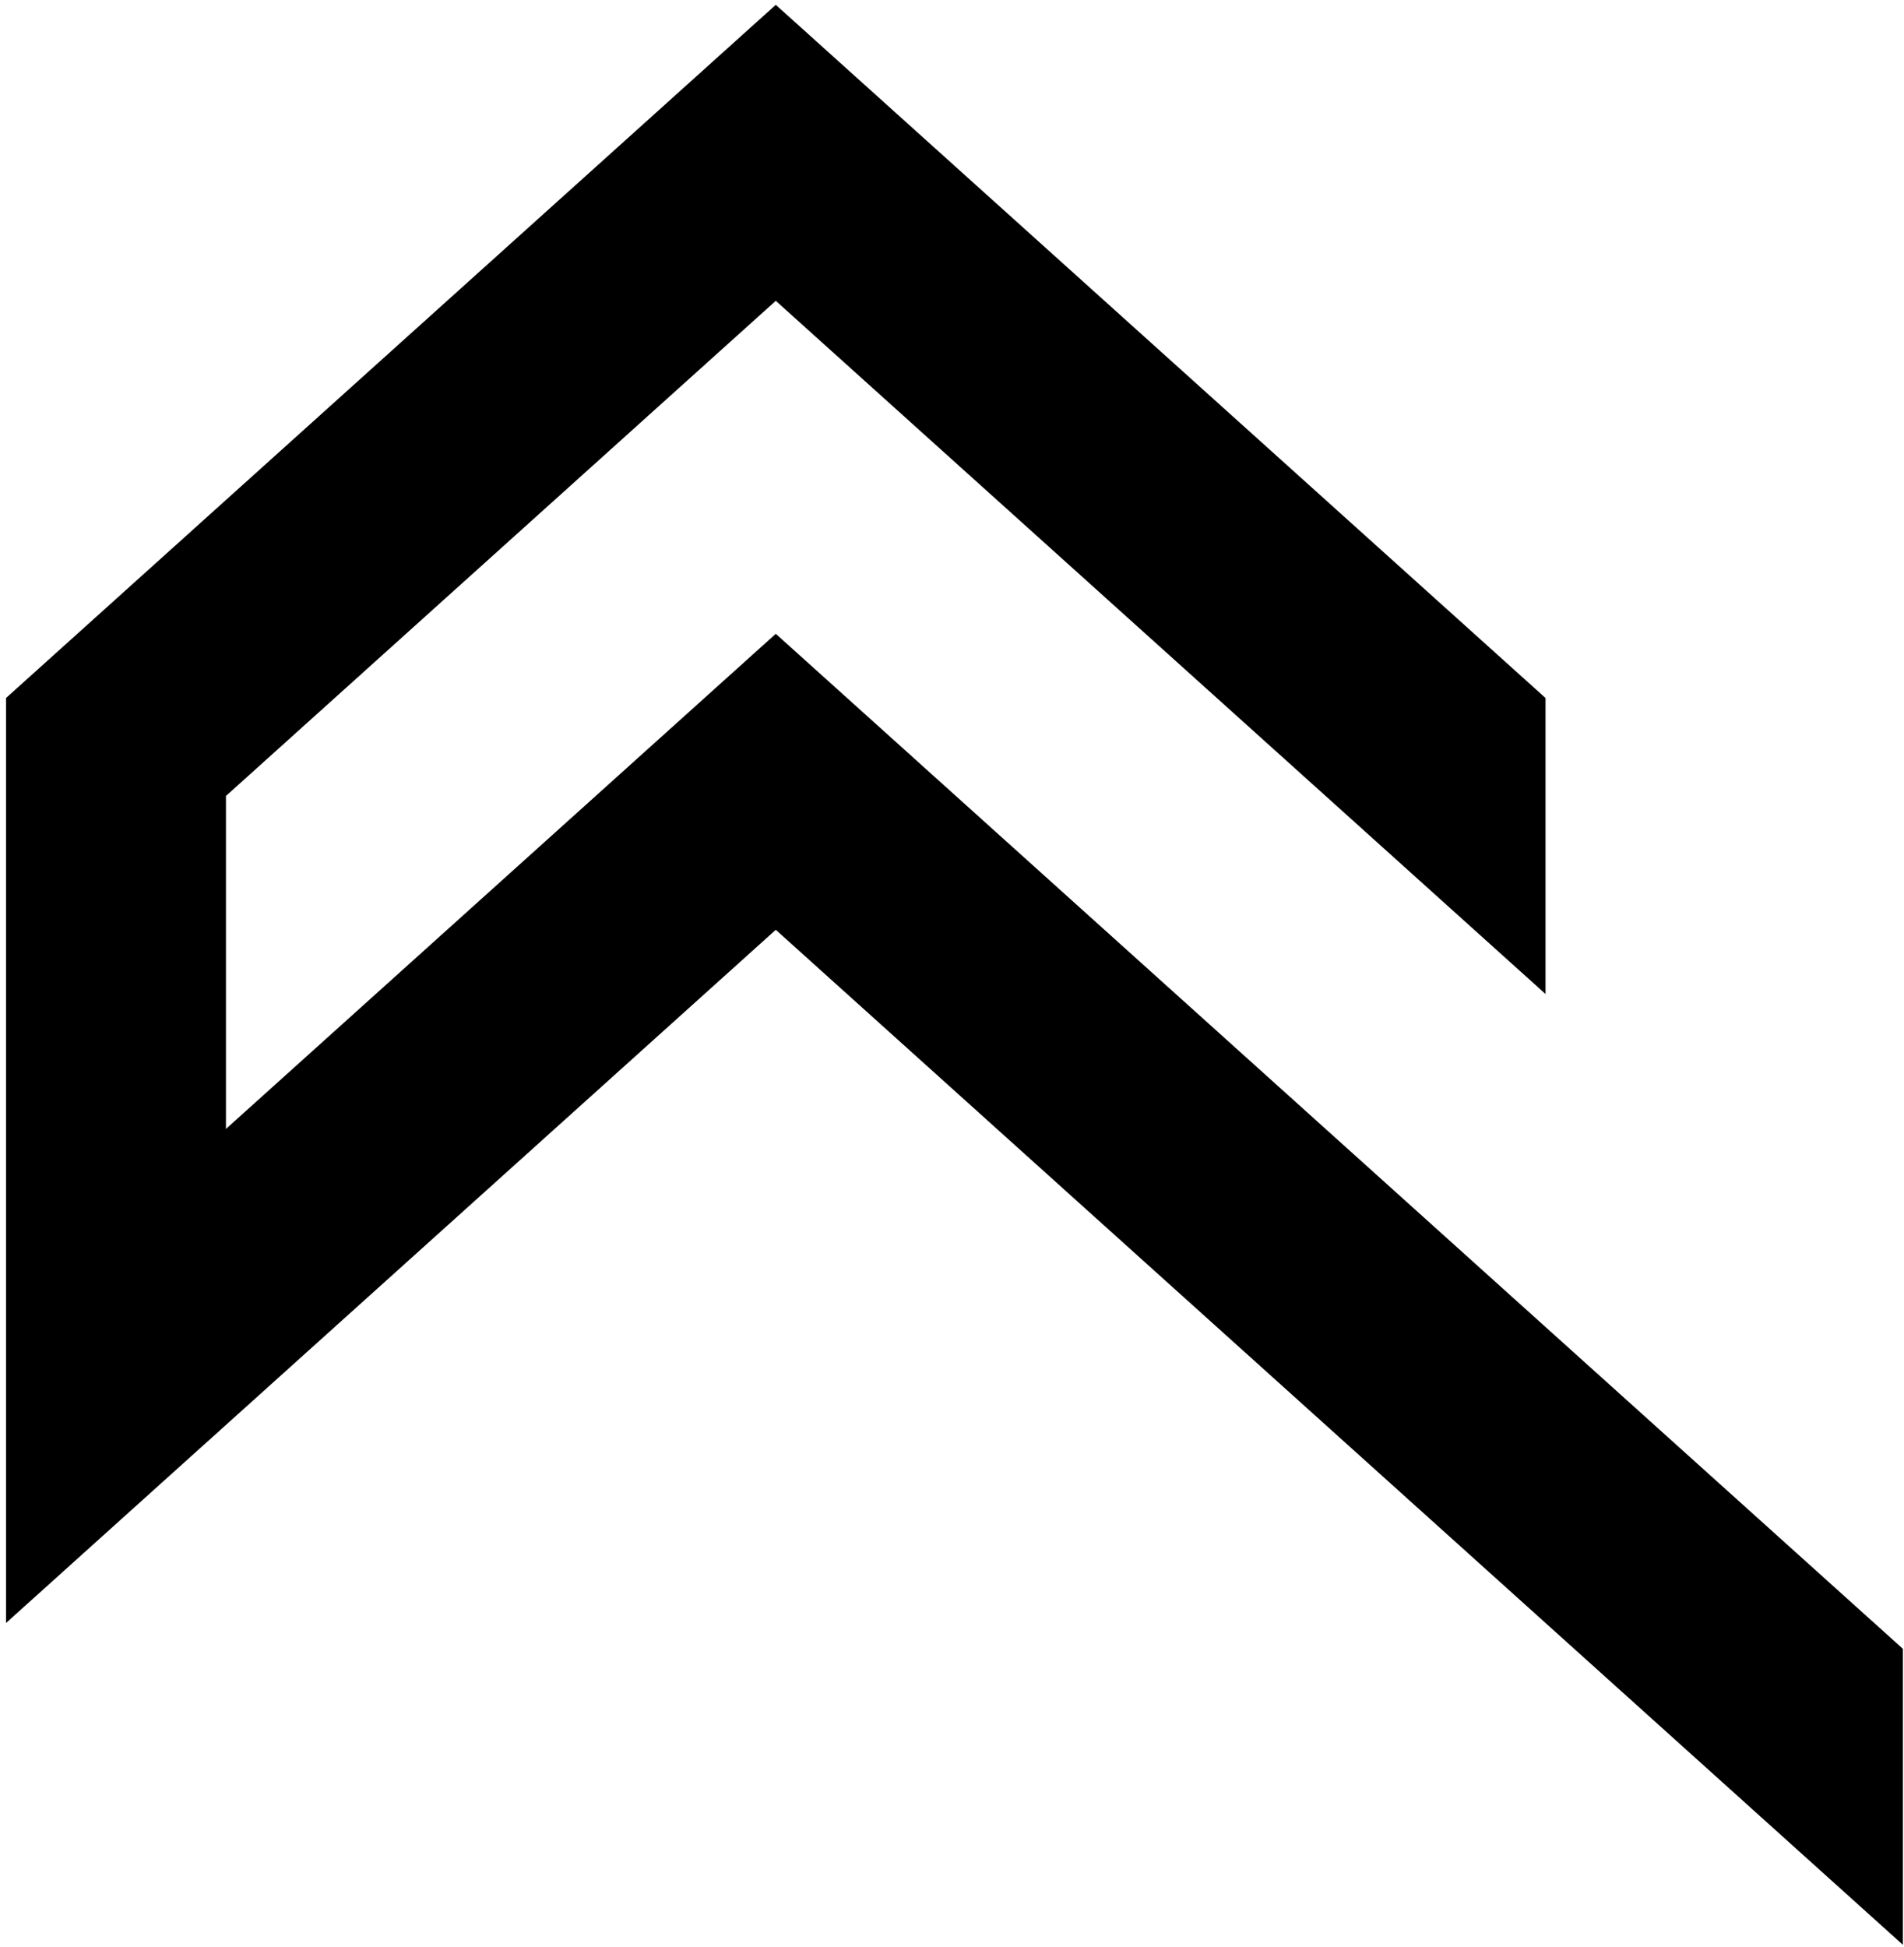 <svg xmlns="http://www.w3.org/2000/svg" fill="none" viewBox="0 0 267 273" height="273" width="267">
<path fill="black" d="M266.844 231.174L158.9 133.983L108.788 88.862L31.685 158.283V111.598L108.788 42.177L216.731 139.368V97.866L108.788 0.676L31.685 70.097L0.844 97.866V139.368V186.052V227.554L29.813 201.468L31.685 199.785L108.788 130.364L216.731 227.554L266.844 272.676V231.174Z"></path>
</svg>
